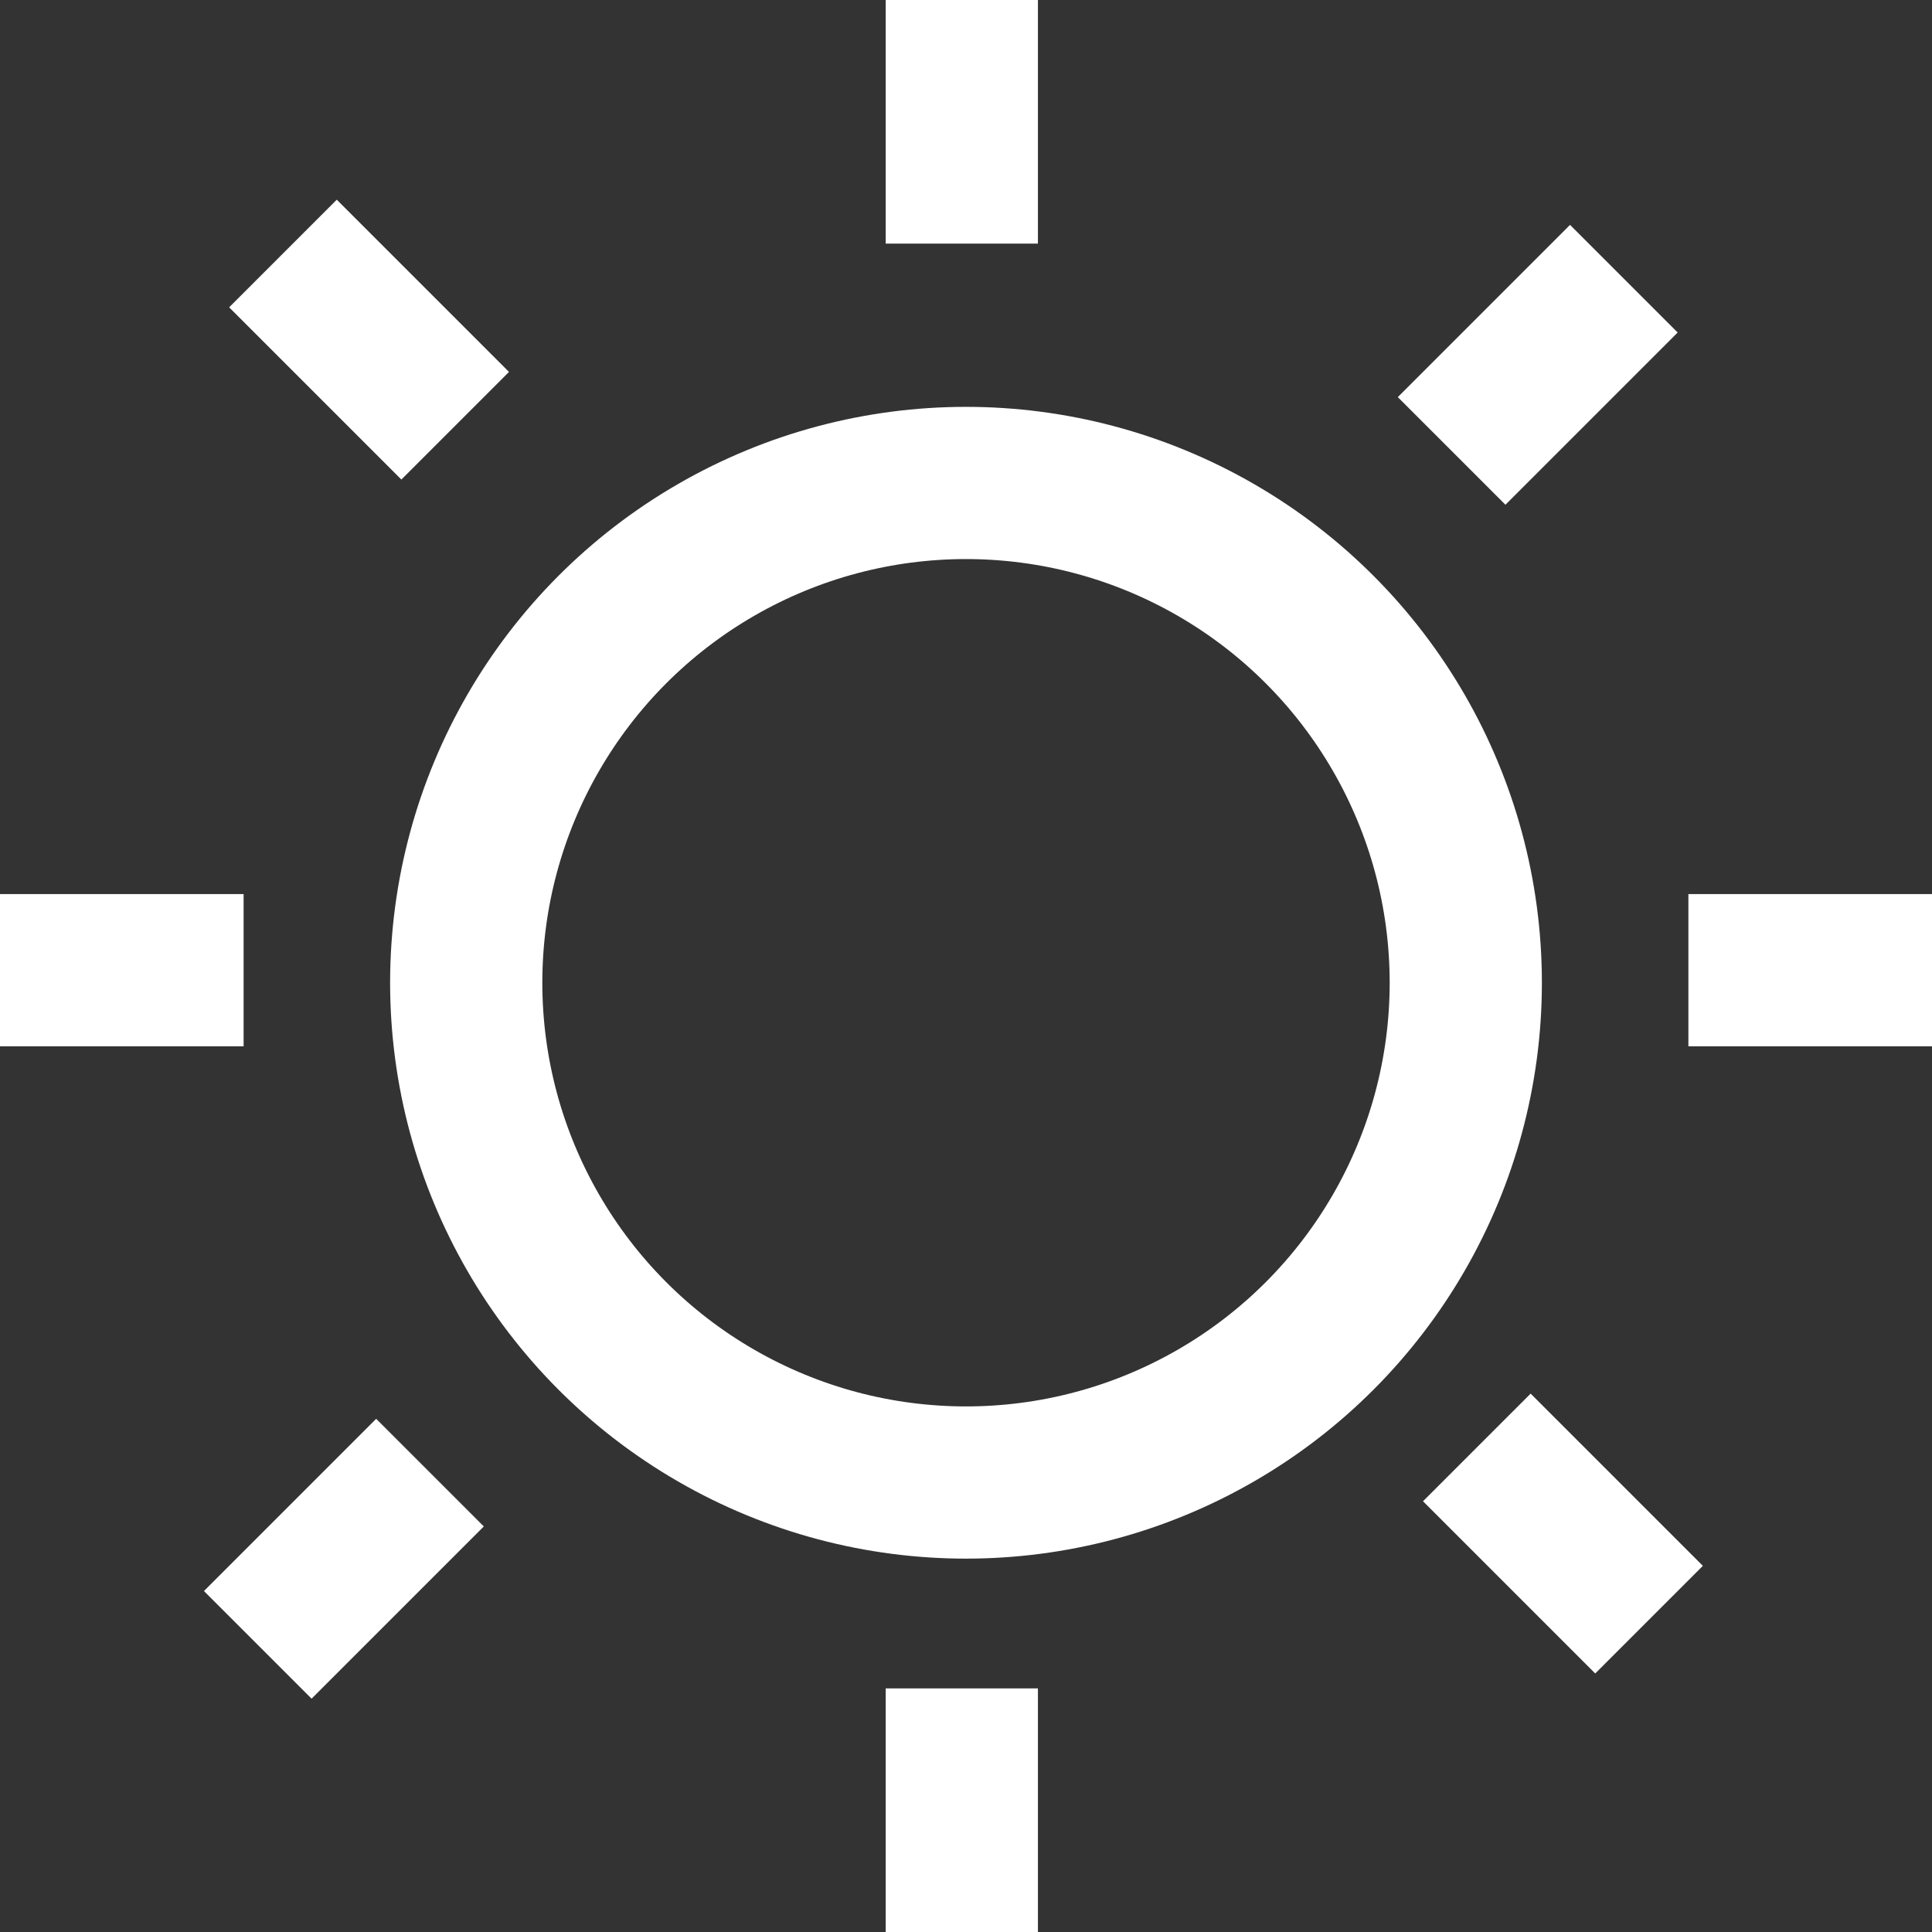 <svg xmlns="http://www.w3.org/2000/svg" width="25.386" height="25.386" viewBox="0 0 25.386 25.386">
  <rect x="0" y="0" width="25.386" height="25.386" fill="#333333" stroke="none"/>
  <g id="Group_369" data-name="Group 369" transform="translate(-12.35 -47.553)">
    <g id="Group_4" data-name="Group 4" transform="translate(12.35 47.553)">
      <circle id="Ellipse_4" data-name="Ellipse 4" cx="6.567" cy="6.567" r="6.567" transform="translate(6.126 6.346)" fill="none" stroke="#fff" stroke-miterlimit="10" stroke-width="2"/>
      <line id="Line_6" data-name="Line 6" y2="3.201" transform="translate(12.638)" fill="none" stroke="#fff" stroke-miterlimit="10" stroke-width="2"/>
      <line id="Line_7" data-name="Line 7" y2="3.201" transform="translate(12.638 22.185)" fill="none" stroke="#fff" stroke-miterlimit="10" stroke-width="2"/>
      <line id="Line_8" data-name="Line 8" x2="3.201" transform="translate(0 12.748)" fill="none" stroke="#fff" stroke-miterlimit="10" stroke-width="2"/>
      <line id="Line_9" data-name="Line 9" x2="3.201" transform="translate(22.185 12.748)" fill="none" stroke="#fff" stroke-miterlimit="10" stroke-width="2"/>
      <line id="Line_10" data-name="Line 10" y1="2.263" x2="2.263" transform="translate(3.387 19.35)" fill="none" stroke="#fff" stroke-miterlimit="10" stroke-width="2"/>
      <line id="Line_11" data-name="Line 11" y1="2.263" x2="2.263" transform="translate(19.074 3.662)" fill="none" stroke="#fff" stroke-miterlimit="10" stroke-width="2"/>
      <line id="Line_12" data-name="Line 12" x2="2.263" y2="2.263" transform="translate(3.718 3.331)" fill="none" stroke="#fff" stroke-miterlimit="10" stroke-width="2"/>
      <line id="Line_13" data-name="Line 13" x2="2.263" y2="2.263" transform="translate(19.405 19.019)" fill="none" stroke="#fff" stroke-miterlimit="10" stroke-width="2"/>
    </g>
  </g>
</svg>
